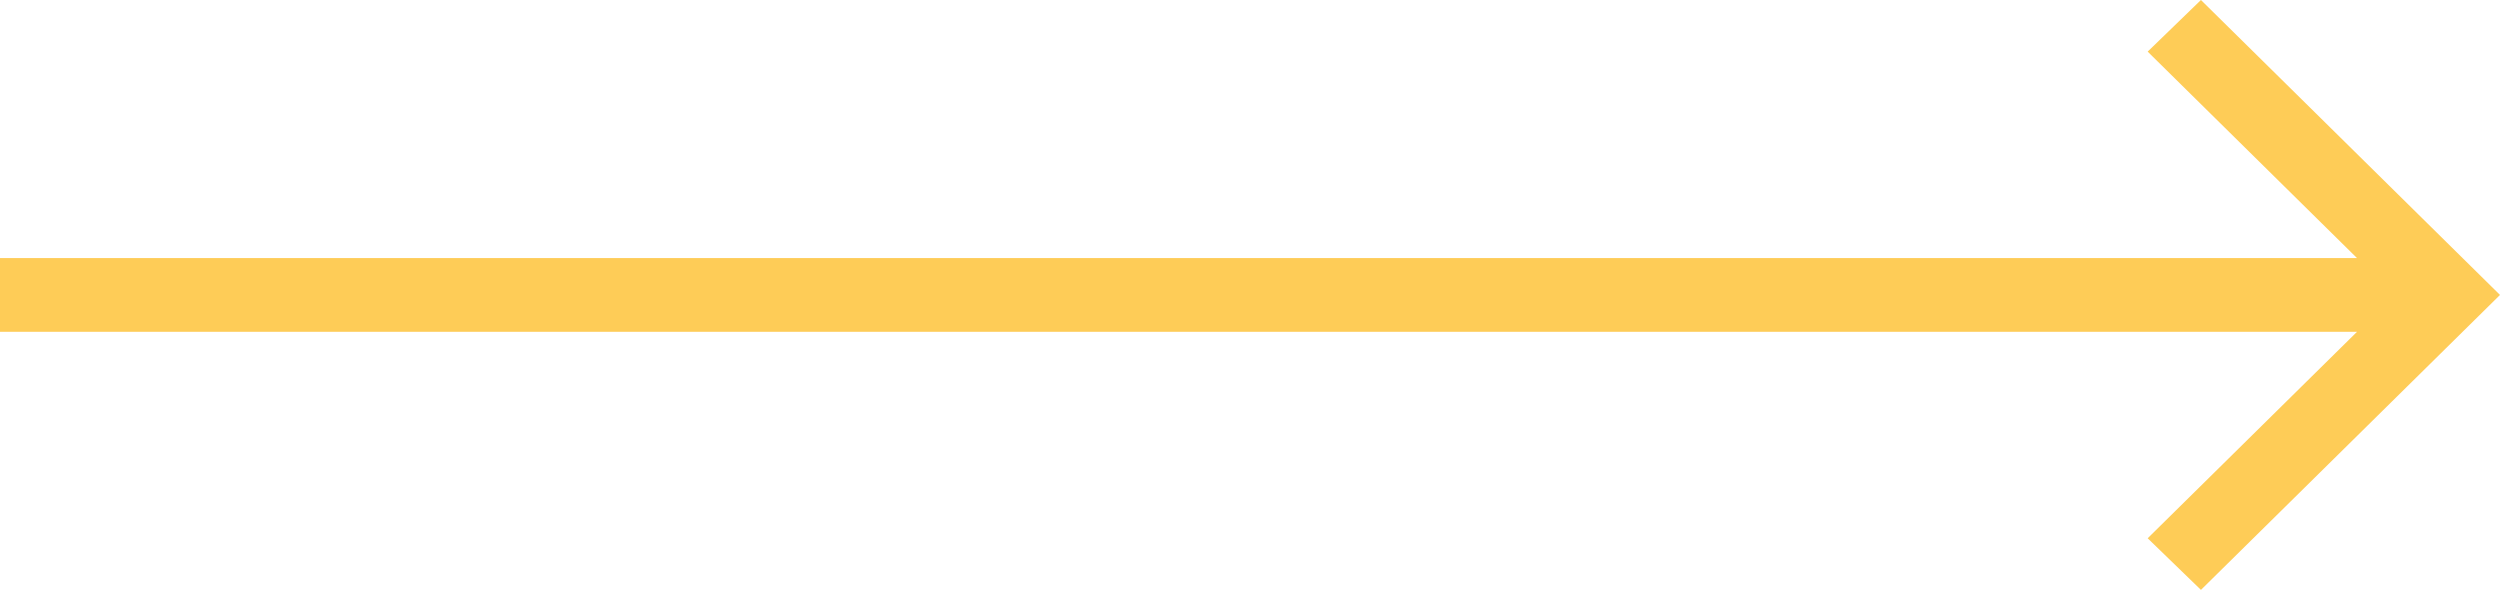 <svg width="178" height="42" viewBox="0 0 178 42" fill="none" xmlns="http://www.w3.org/2000/svg">
<path d="M167.819 23.625L0 23.625V18.375L167.819 18.375L152.914 3.675L156.707 0L178 21L156.707 42L152.914 38.325L167.819 23.625Z" fill="#FECC57"/>
</svg>
